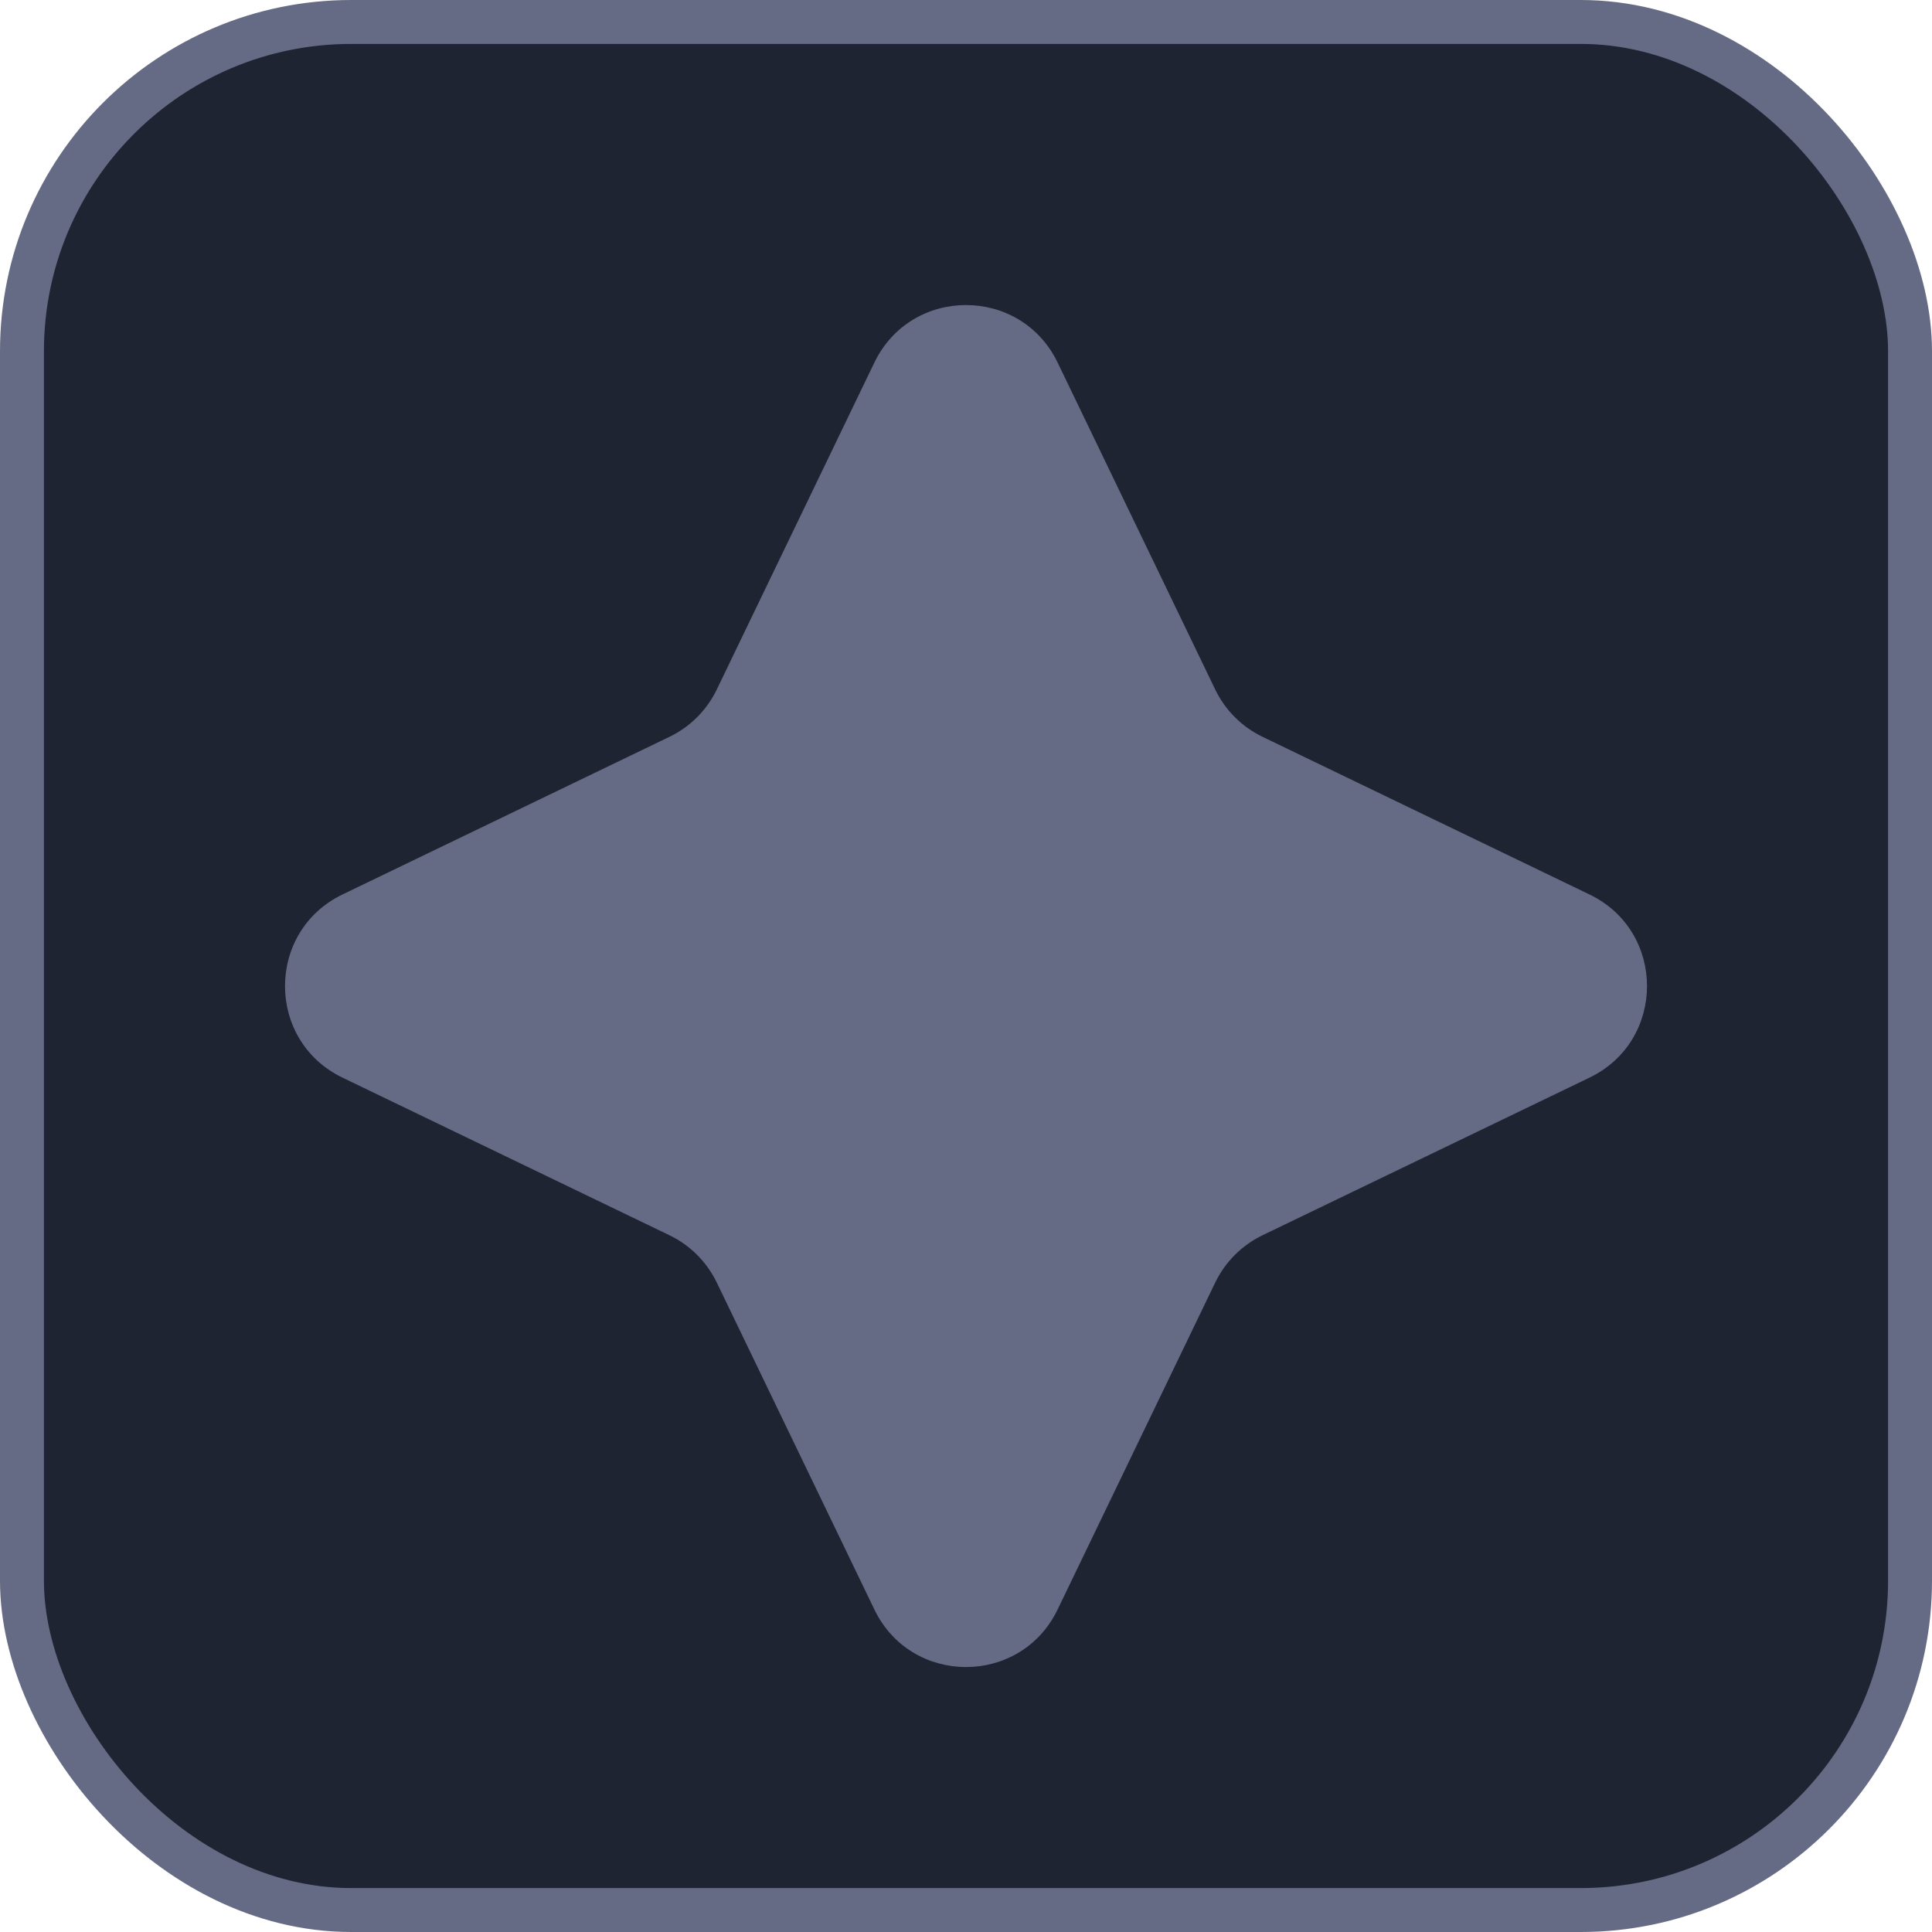 <?xml version="1.0" encoding="UTF-8"?>
<svg xmlns="http://www.w3.org/2000/svg" width="38" height="38" viewBox="0 0 38 38" fill="none">
  <rect x="0.432" y="0.432" width="37.136" height="37.136" rx="6.477" fill="#1F2433" stroke="#656B84" stroke-width="0.864"></rect>
  <mask id="mask0_1_3959" style="mask-type:alpha" maskUnits="userSpaceOnUse" x="0" y="0" width="38" height="38">
    <rect width="38" height="38" rx="6.909" fill="#1F2433"></rect>
  </mask>
  <g mask="url(#mask0_1_3959)">
    <path d="M17.198 7.131C17.926 5.623 20.074 5.623 20.802 7.131L23.901 13.56C24.097 13.968 24.426 14.297 24.834 14.493L31.263 17.593C32.772 18.32 32.772 20.469 31.263 21.196L24.834 24.295C24.426 24.492 24.097 24.821 23.901 25.228L20.802 31.657C20.074 33.166 17.926 33.166 17.198 31.657L14.099 25.228C13.903 24.821 13.574 24.492 13.166 24.295L6.737 21.196C5.229 20.469 5.229 18.32 6.737 17.593L13.166 14.493C13.574 14.297 13.903 13.968 14.099 13.56L17.198 7.131Z" fill="#656B84"></path>
  </g>
</svg>

